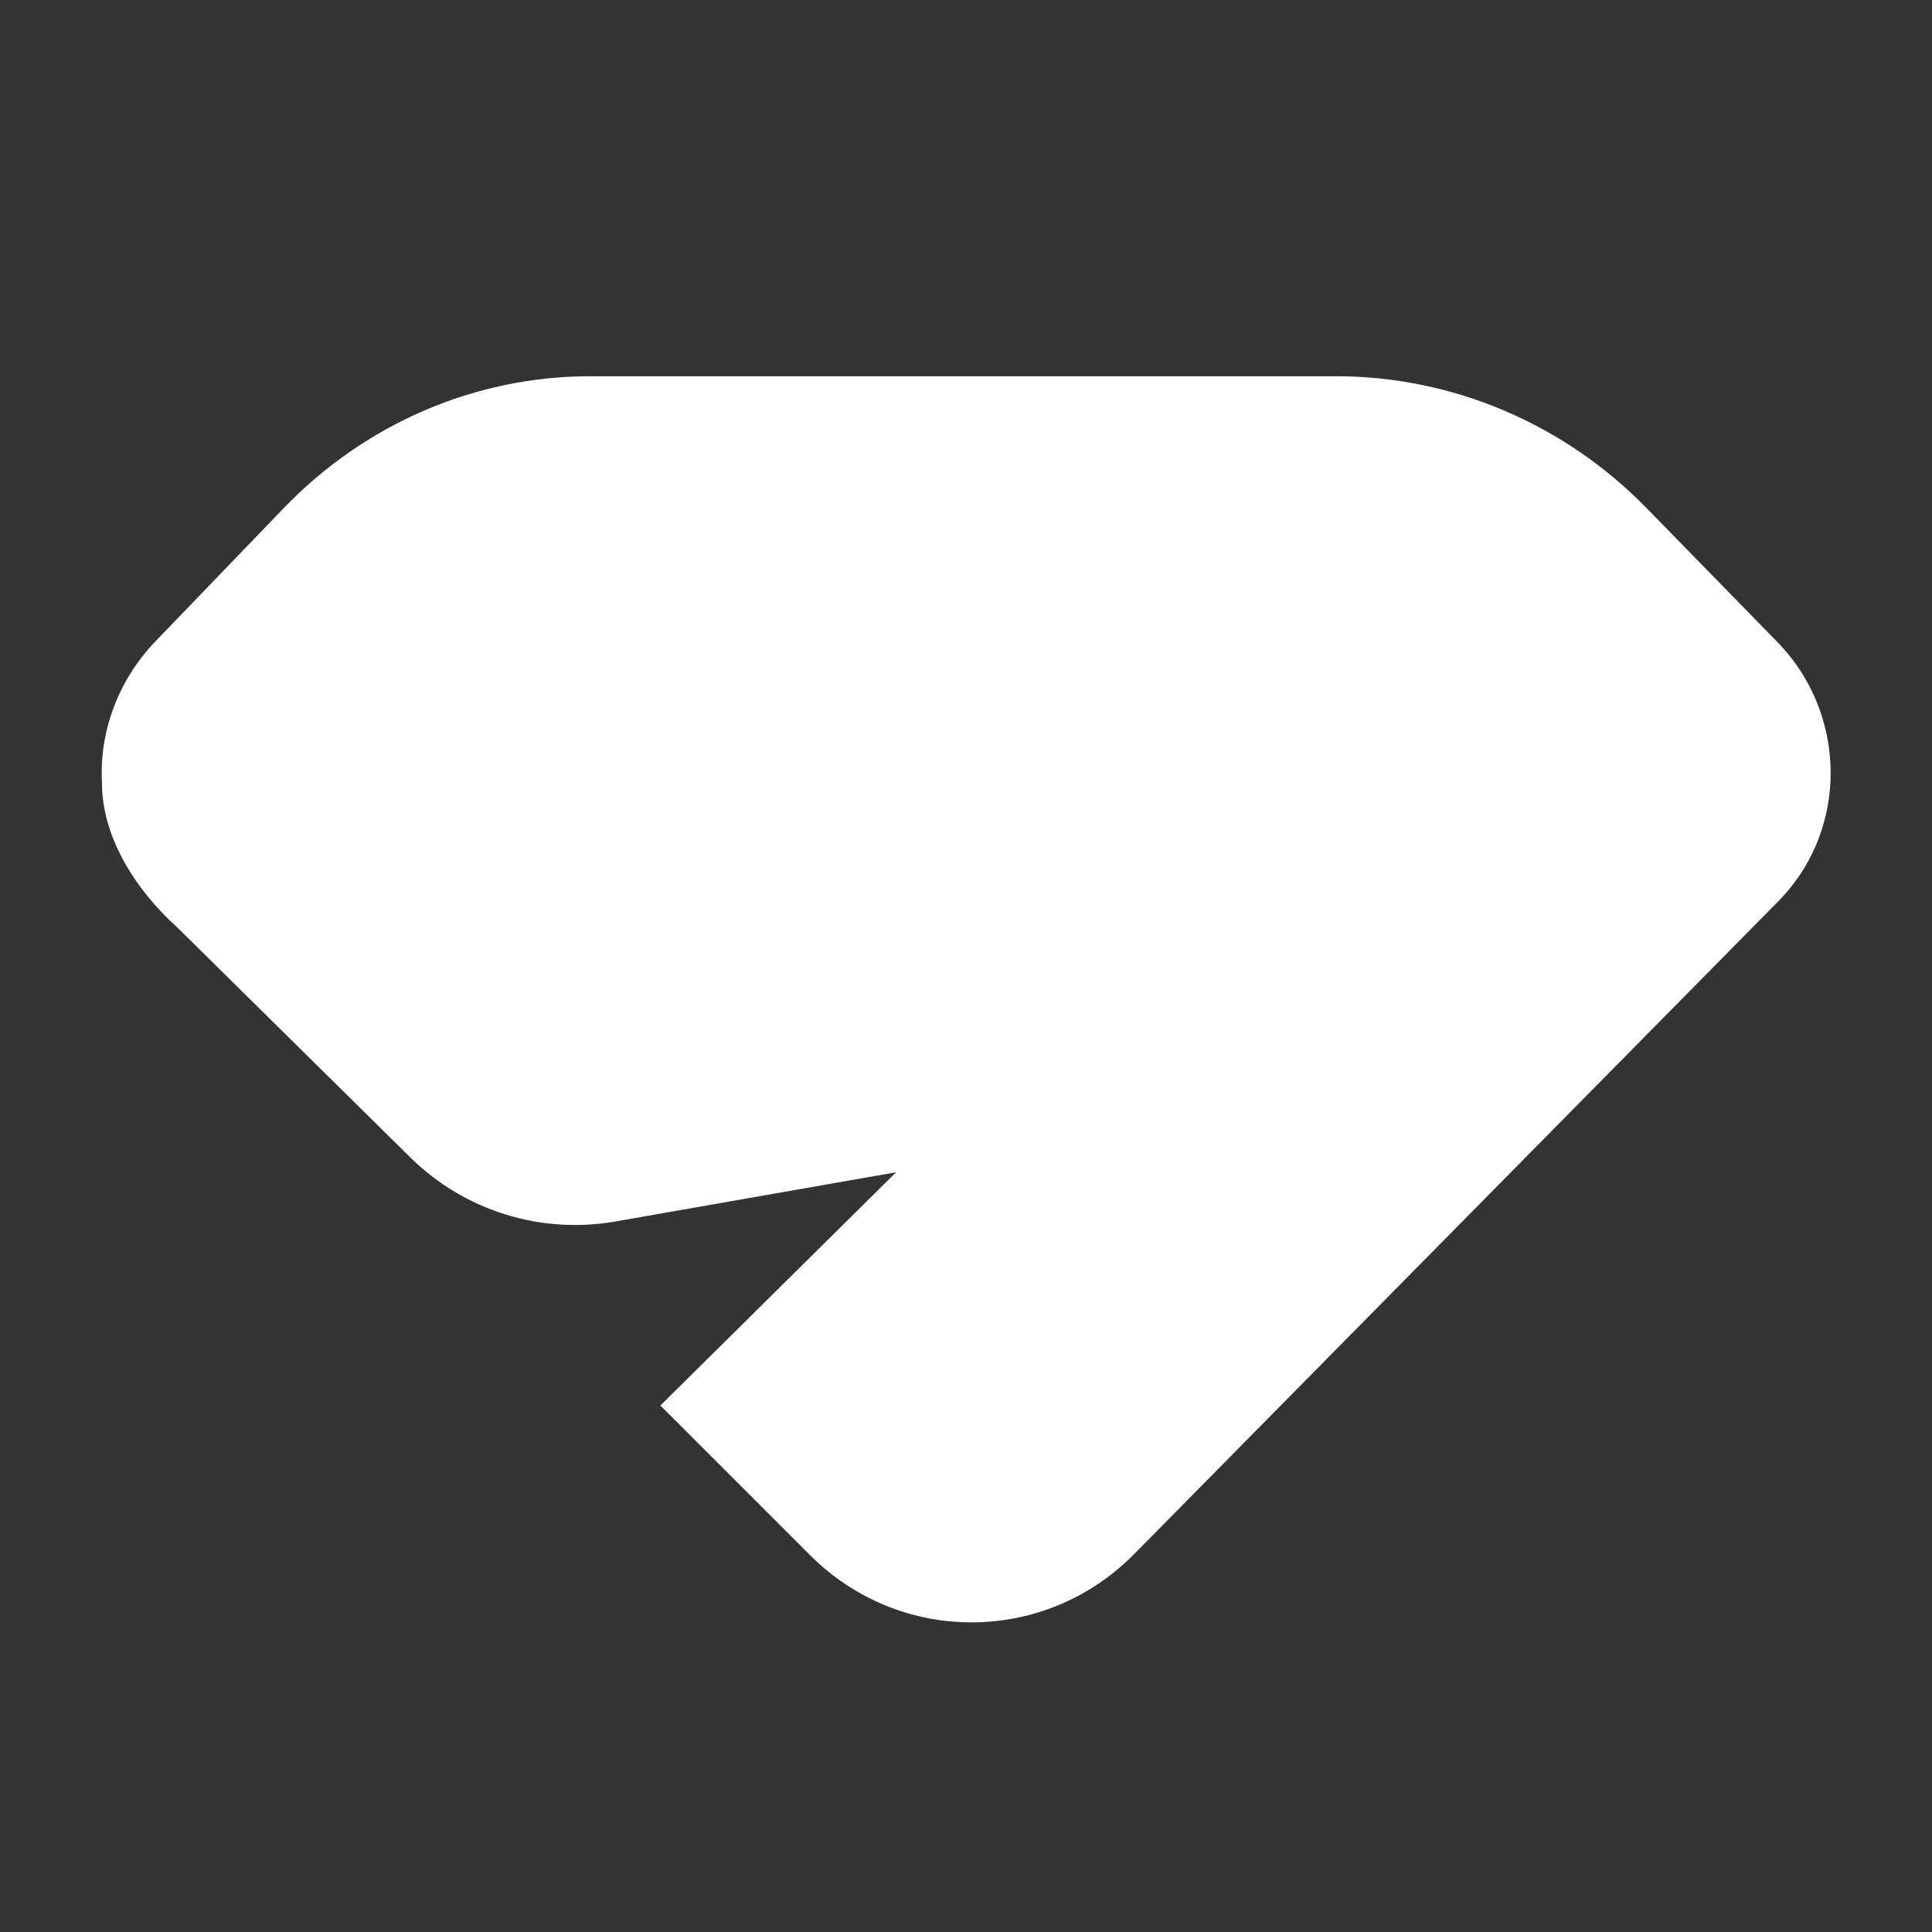 <svg width="190" height="190" viewBox="0 0 190 190" fill="none" xmlns="http://www.w3.org/2000/svg">
<rect x="0" y="0" width="190" height="190" fill="#333333" stroke="none"/>
<path d="M174.798 63.144C178.51 66.944 180.262 72.006 180.007 76.981C179.788 81.222 178.08 85.398 174.883 88.638L111.529 152.842C102.745 161.743 88.52 161.792 79.677 152.952L64.944 138.222L88.123 115.286L60.527 120.124C53.182 121.411 45.667 119.068 40.366 113.837L17.439 91.213C13.414 87.582 10.027 82.409 10.027 76.981C9.751 71.979 11.62 66.88 15.303 63.056L27.923 49.953C35.91 41.659 46.743 37 58.039 37H131.376C142.83 37 153.815 41.659 161.915 49.953L174.798 63.144Z" fill="white"/>
</svg>
